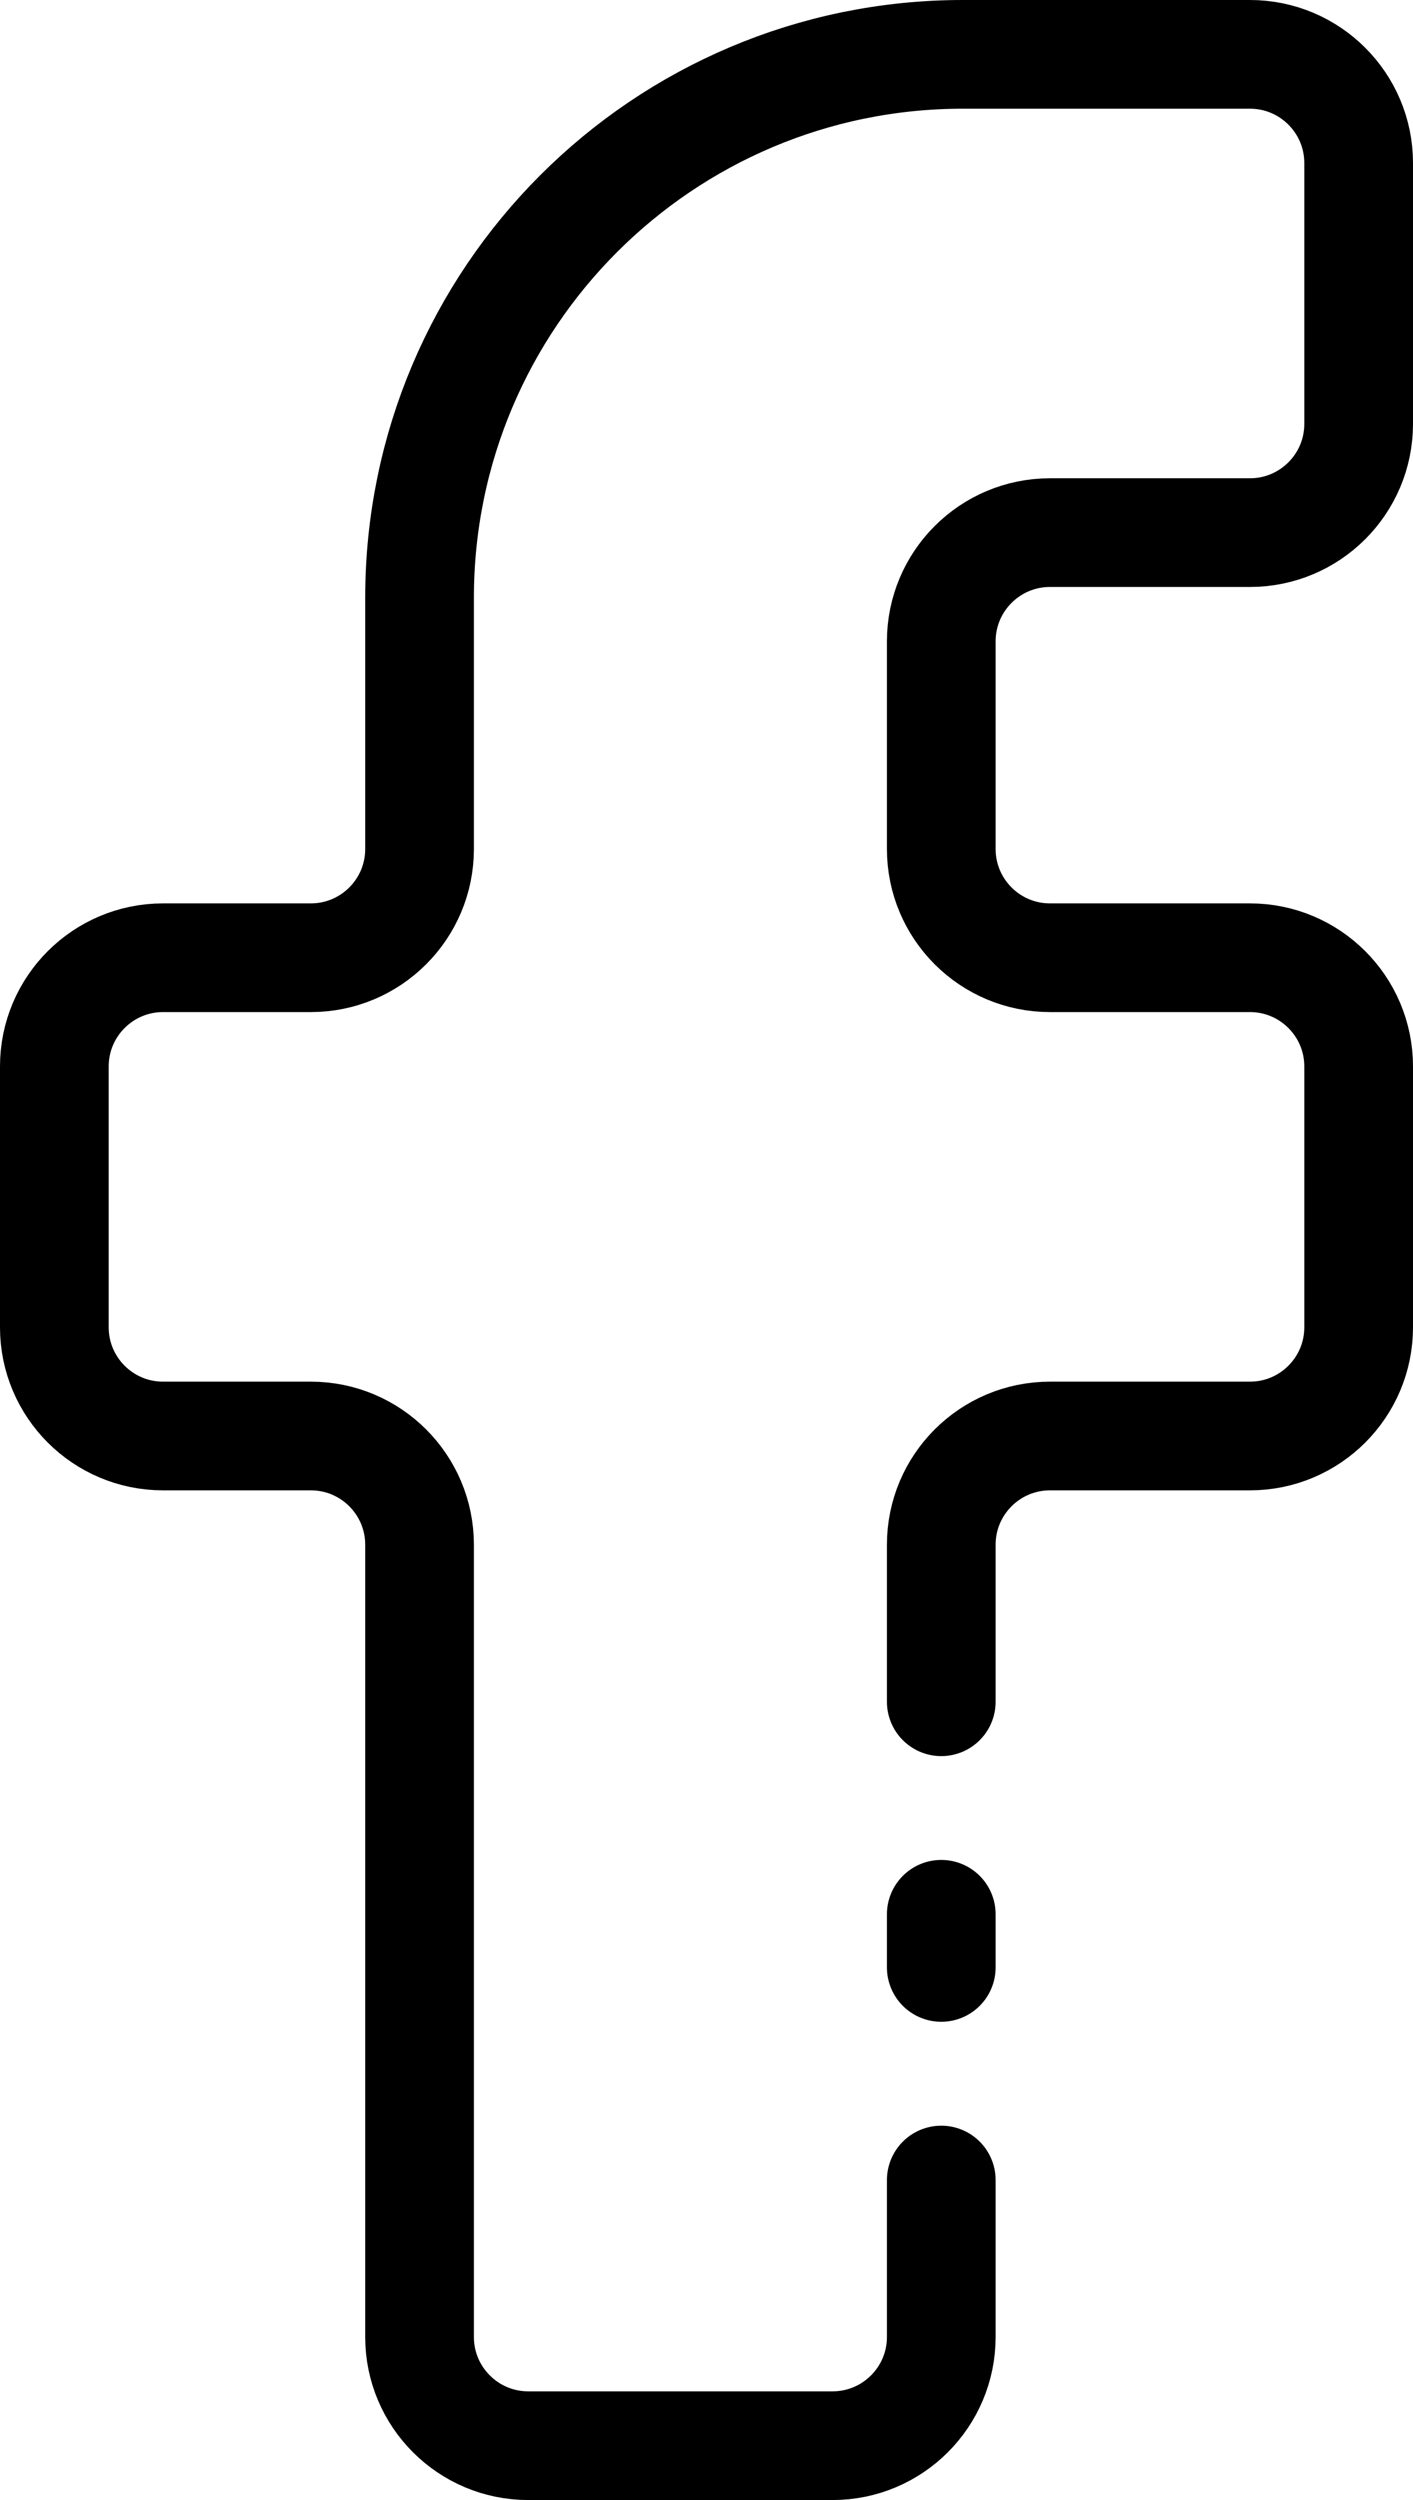 <?xml version="1.0" encoding="UTF-8"?>
<!DOCTYPE svg PUBLIC '-//W3C//DTD SVG 1.0//EN'
          'http://www.w3.org/TR/2001/REC-SVG-20010904/DTD/svg10.dtd'>
<svg fill="none" height="23" preserveAspectRatio="xMidYMid meet" style="fill: none;" version="1.0" viewBox="0.0 0.0 13.0 23.0" width="13" xmlns="http://www.w3.org/2000/svg" xmlns:xlink="http://www.w3.org/1999/xlink" zoomAndPan="magnify"
><path d="M8.66 15.656V14.211C8.66 13.659 9.108 13.211 9.66 13.211H11.5C12.052 13.211 12.5 12.763 12.5 12.211V9.811C12.5 9.259 12.052 8.811 11.5 8.811H9.66C9.108 8.811 8.66 8.363 8.66 7.811V5.9C8.66 5.348 9.108 4.9 9.66 4.9H11.5C12.052 4.9 12.5 4.452 12.5 3.9V1.5C12.5 0.948 12.052 0.5 11.5 0.5H8.86C6.099 0.5 3.86 2.739 3.86 5.5V7.811C3.86 8.363 3.412 8.811 2.86 8.811H1.5C0.948 8.811 0.5 9.259 0.5 9.811V12.211C0.5 12.763 0.948 13.211 1.5 13.211H2.86C3.412 13.211 3.86 13.659 3.86 14.211V21.5C3.86 22.052 4.308 22.5 4.86 22.5H7.66C8.212 22.5 8.66 22.052 8.66 21.5V20.056M8.66 18.1V17.611" stroke="#000" stroke-linecap="round" stroke-linejoin="round"
/></svg
>
